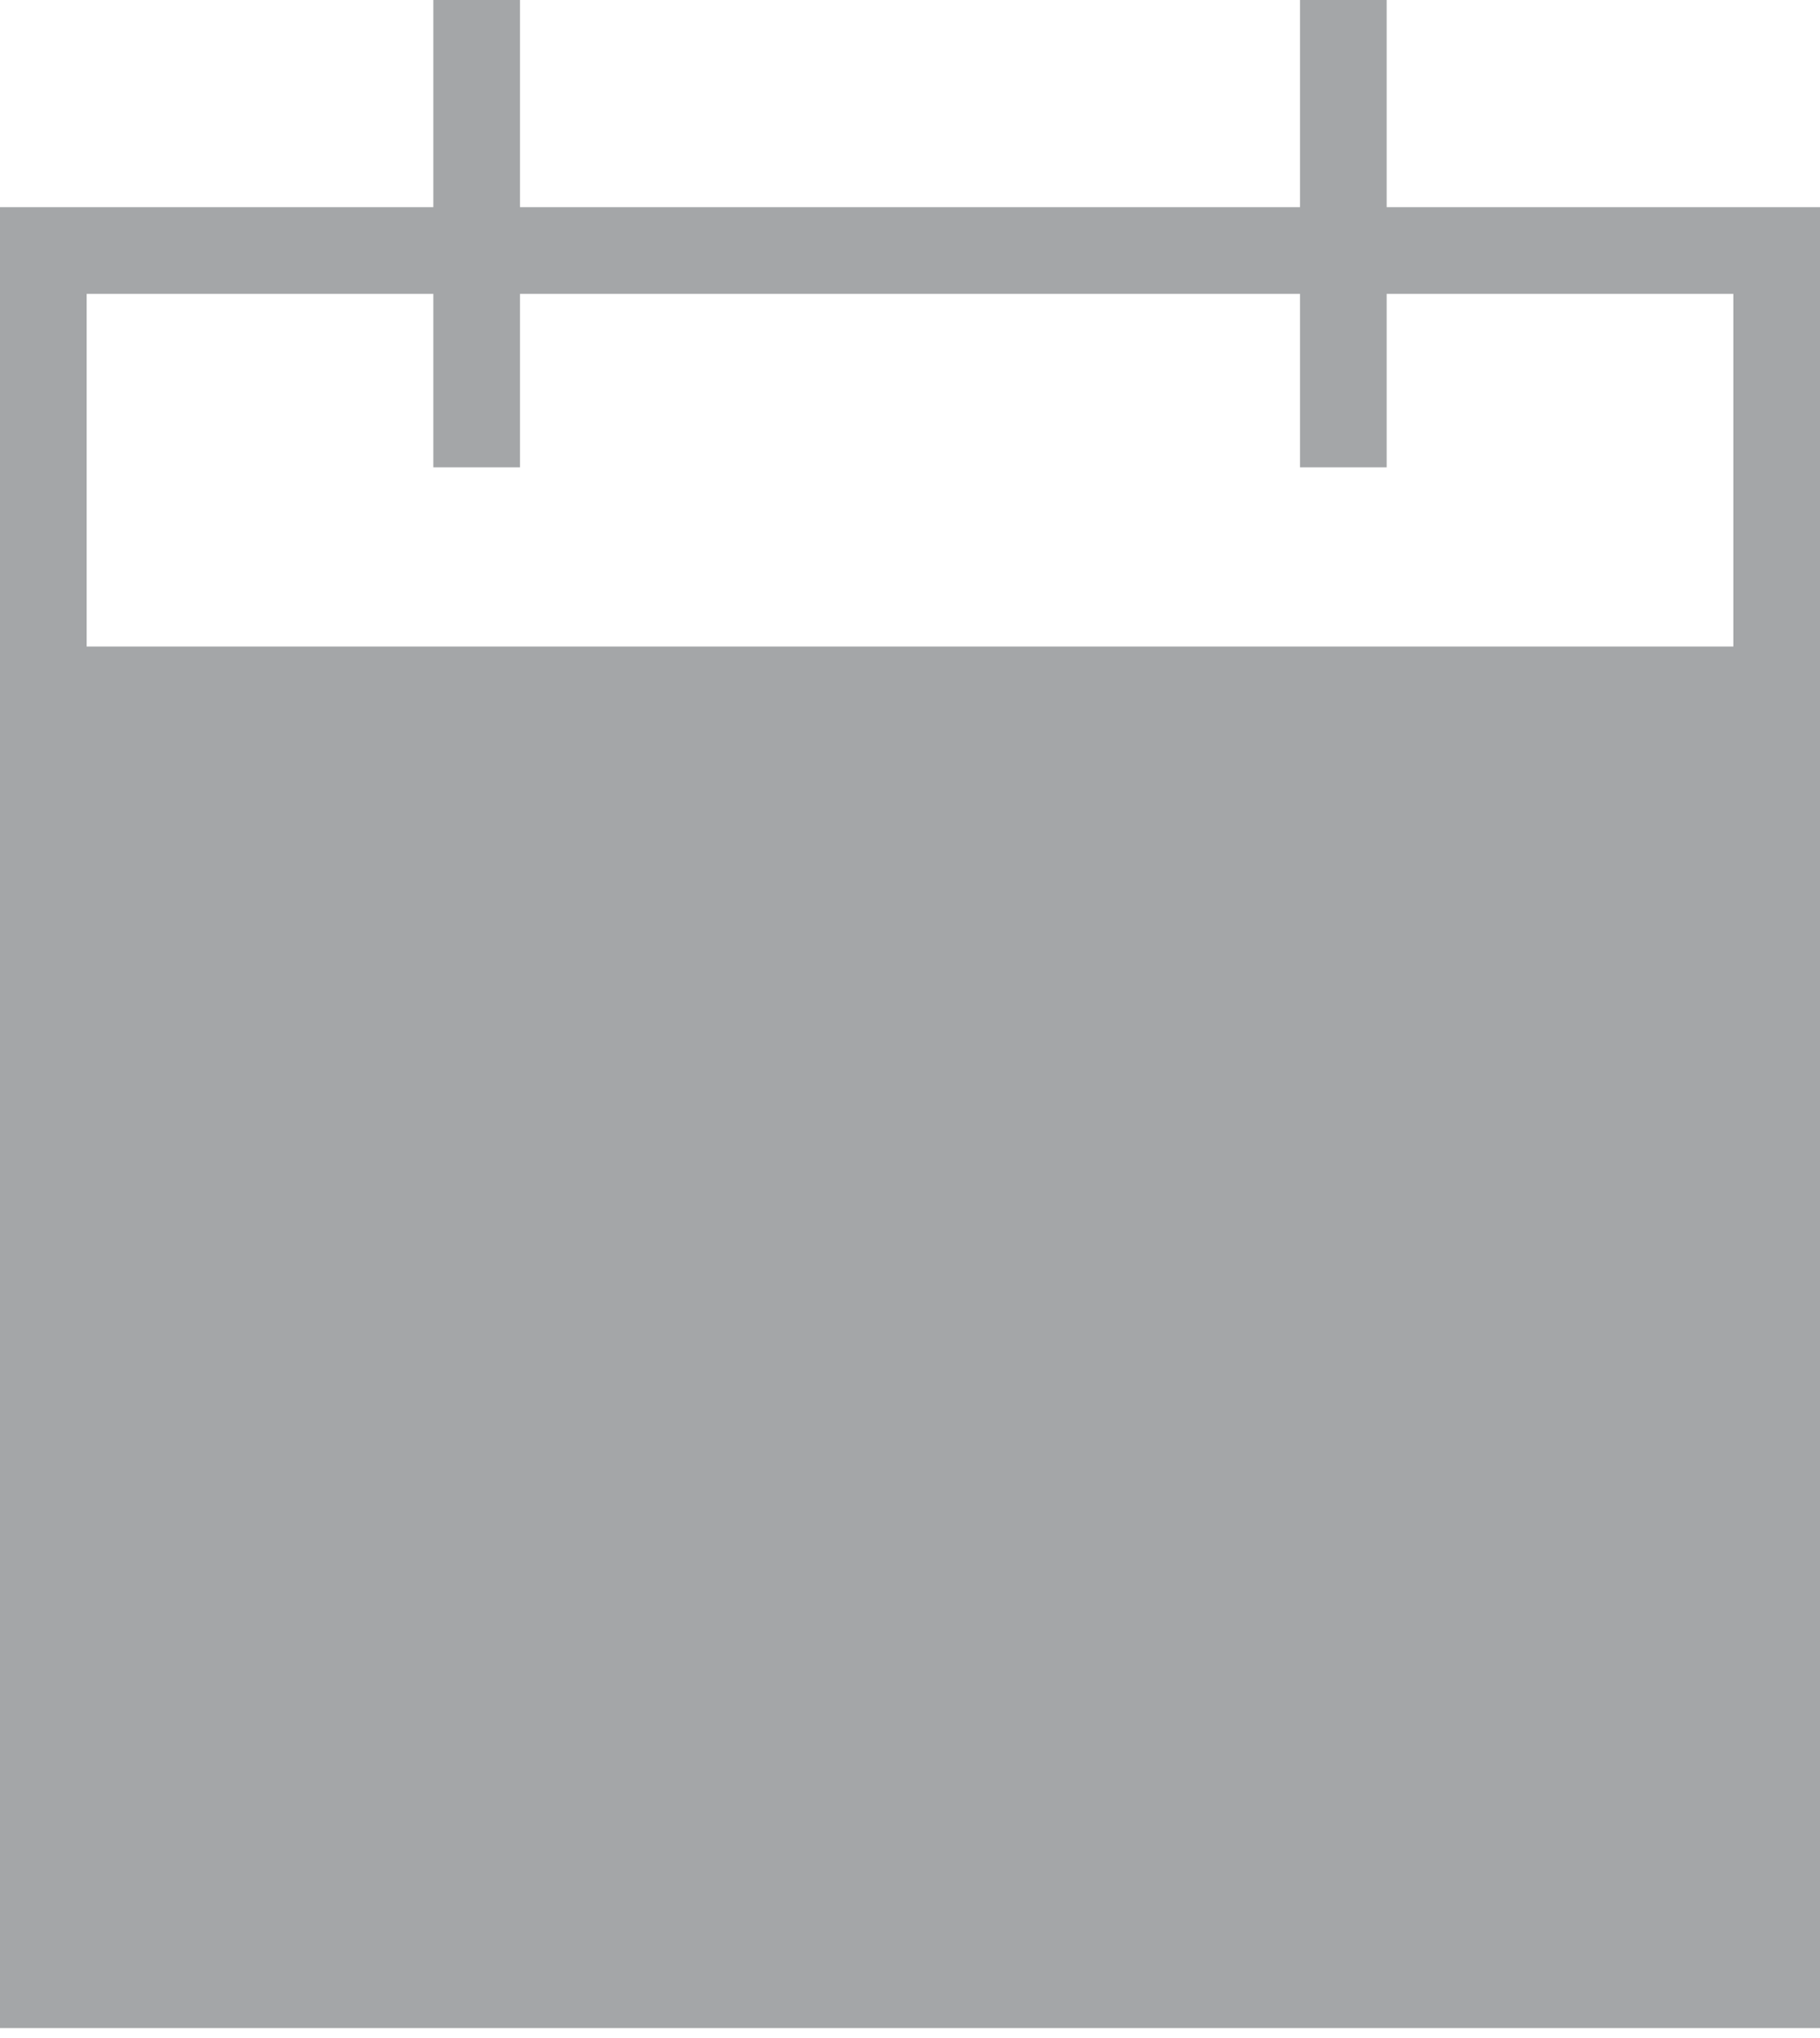 <svg width="42" height="47" viewBox="0 0 42 47" fill="none" xmlns="http://www.w3.org/2000/svg">
<g clip-path="url(#clip0)">
<path d="M41 5.778H1V45.778H41V5.778Z" stroke="#A4A6A8" stroke-width="2" stroke-miterlimit="10"/>
<path d="M41 15.778H1V45.778H41V15.778Z" fill="#A4A6A8" stroke="#A4A6A8" stroke-width="1.732" stroke-miterlimit="10"/>
<path d="M31 0V10.779" stroke="#A4A6A8" stroke-width="2" stroke-miterlimit="10"/>
<path d="M11 0V10.779" stroke="#A4A6A8" stroke-width="2" stroke-miterlimit="10"/>
</g>
<defs>
<clipPath id="clip0">
<rect width="42" height="46.778" fill="white"/>
</clipPath>
</defs>
</svg>
